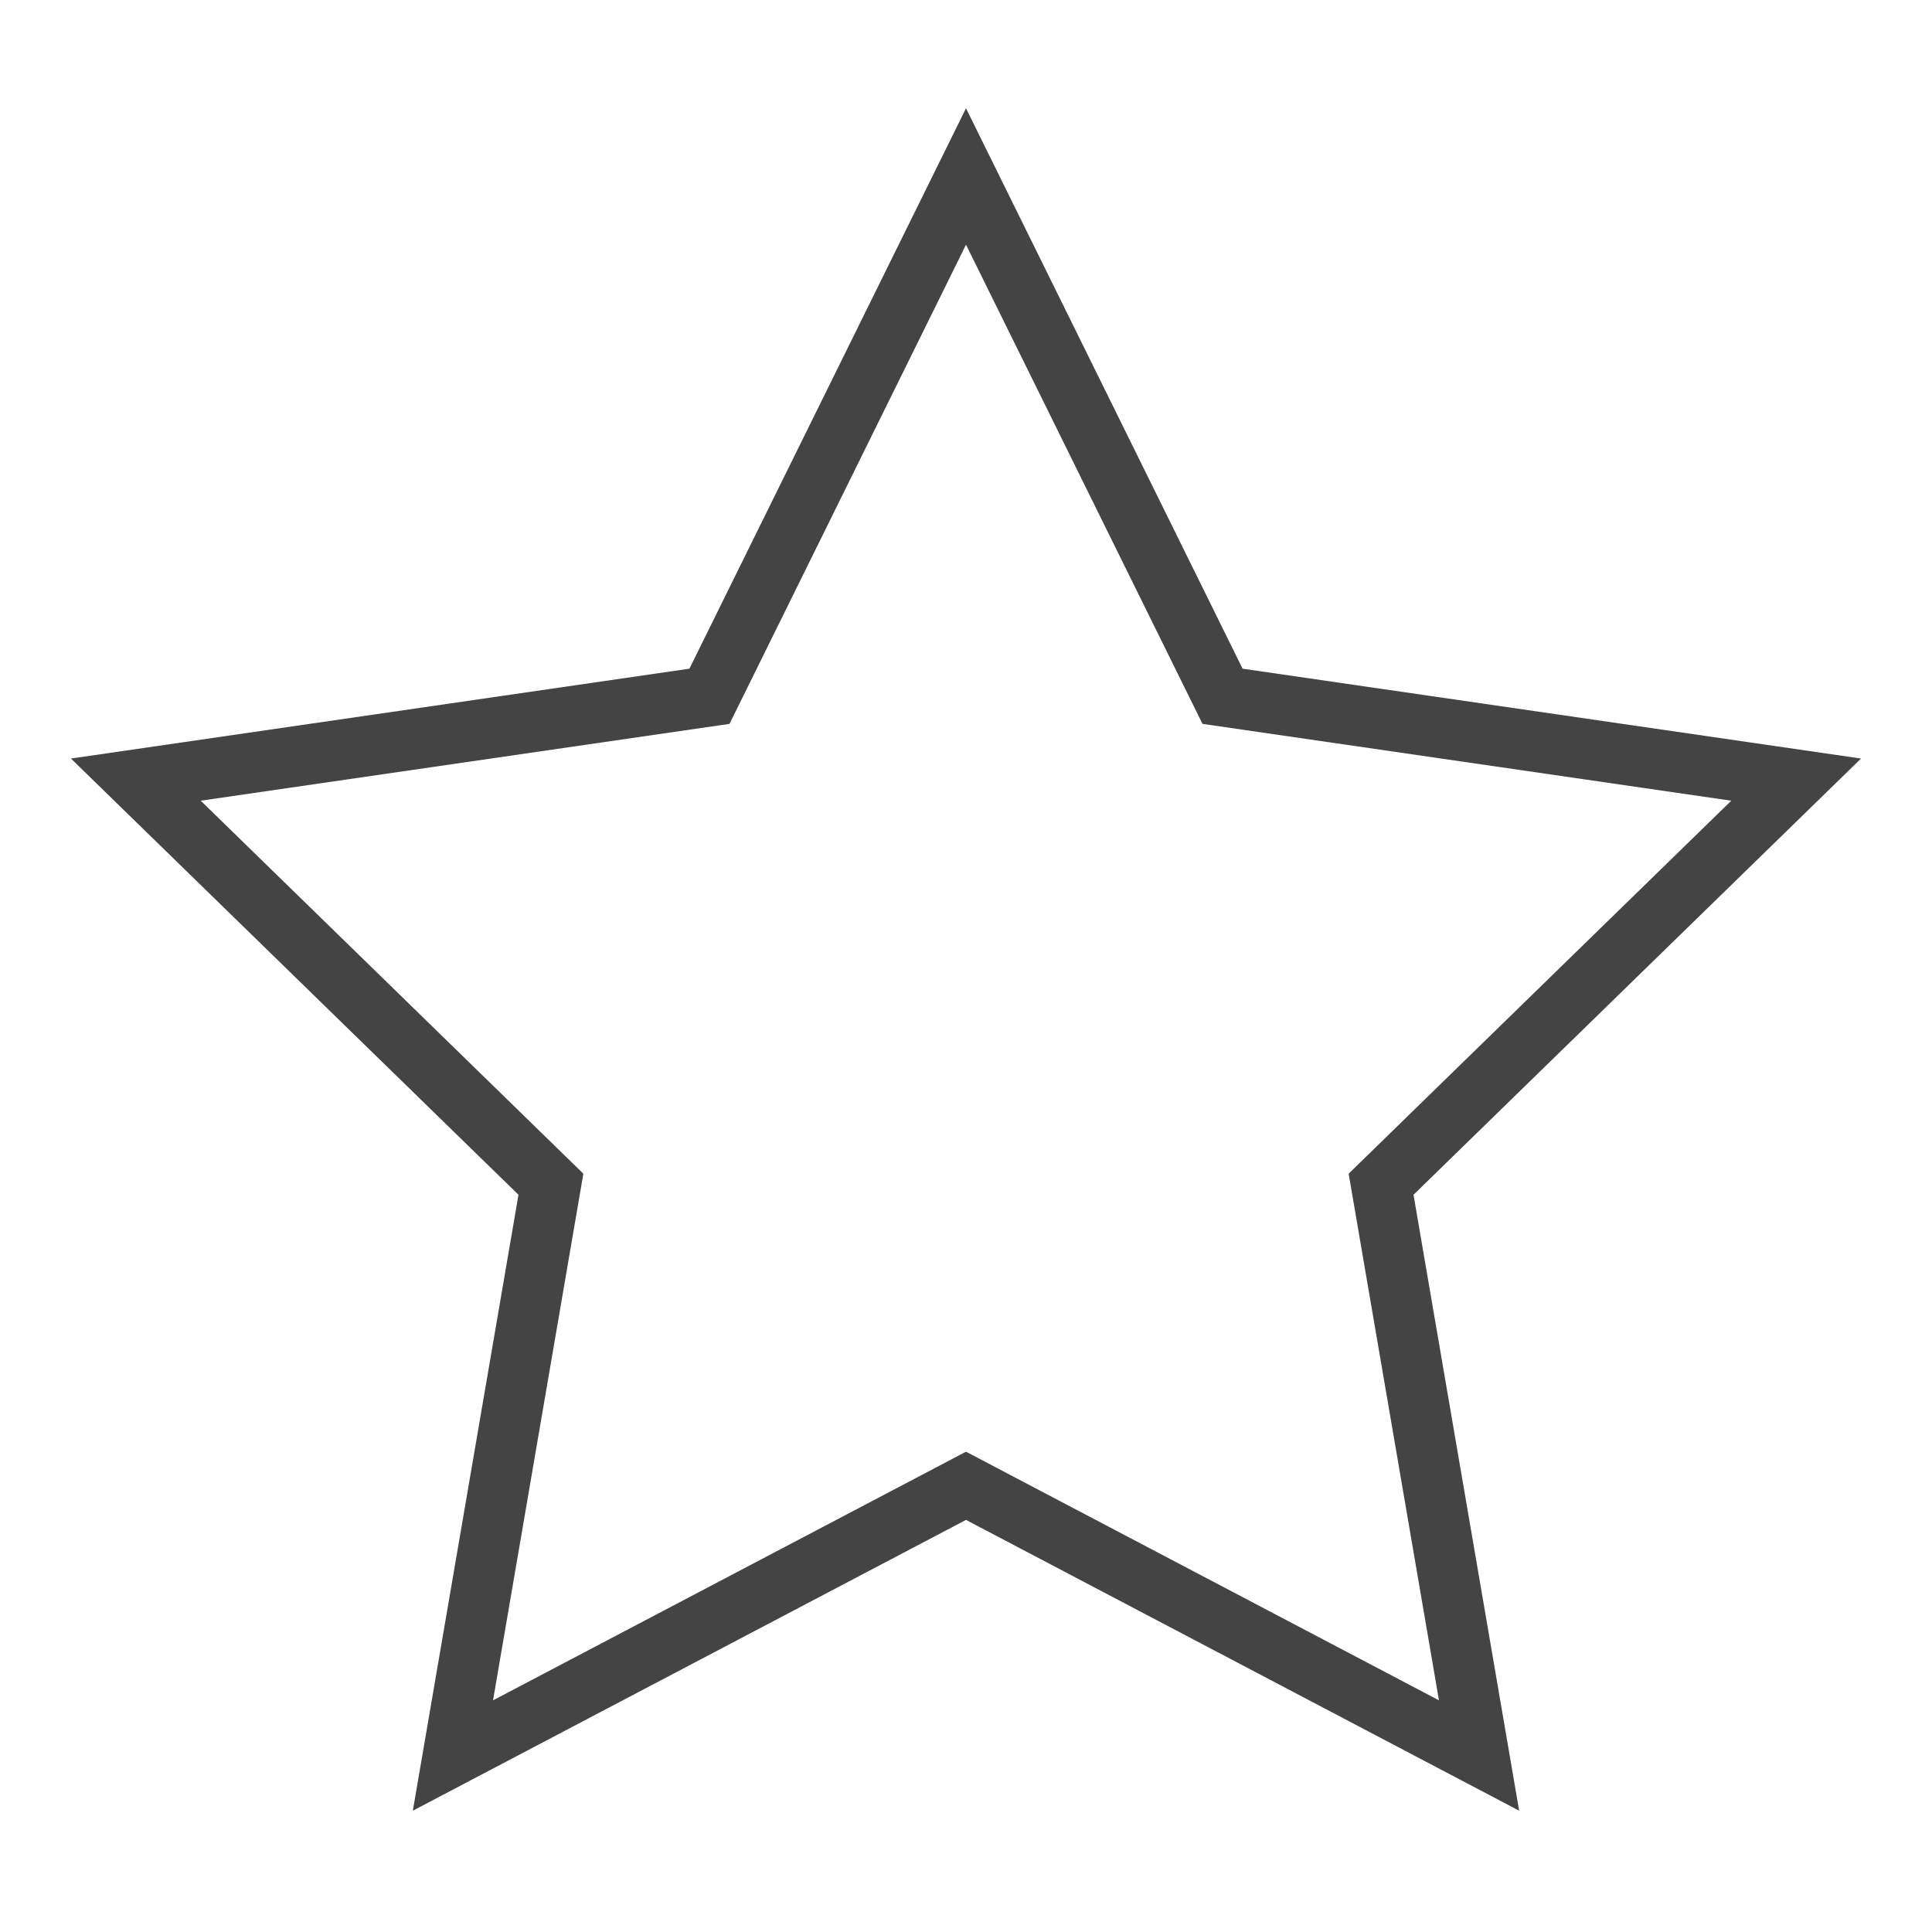 <svg xmlns="http://www.w3.org/2000/svg" xmlns:xlink="http://www.w3.org/1999/xlink" x="0px" y="0px" width="64px" height="64px" viewBox="0 0 64 64"><g stroke-width="2" transform="translate(0, 0)"><polygon fill="none" stroke="#444444" stroke-width="2" stroke-linecap="square" stroke-miterlimit="10" points="32,5.846 
	40.498,23.065 59.5,25.826 45.75,39.229 48.996,58.154 32,49.219 15.004,58.154 18.25,39.229 4.5,25.826 23.502,23.065 " stroke-linejoin="miter"></polygon></g></svg>